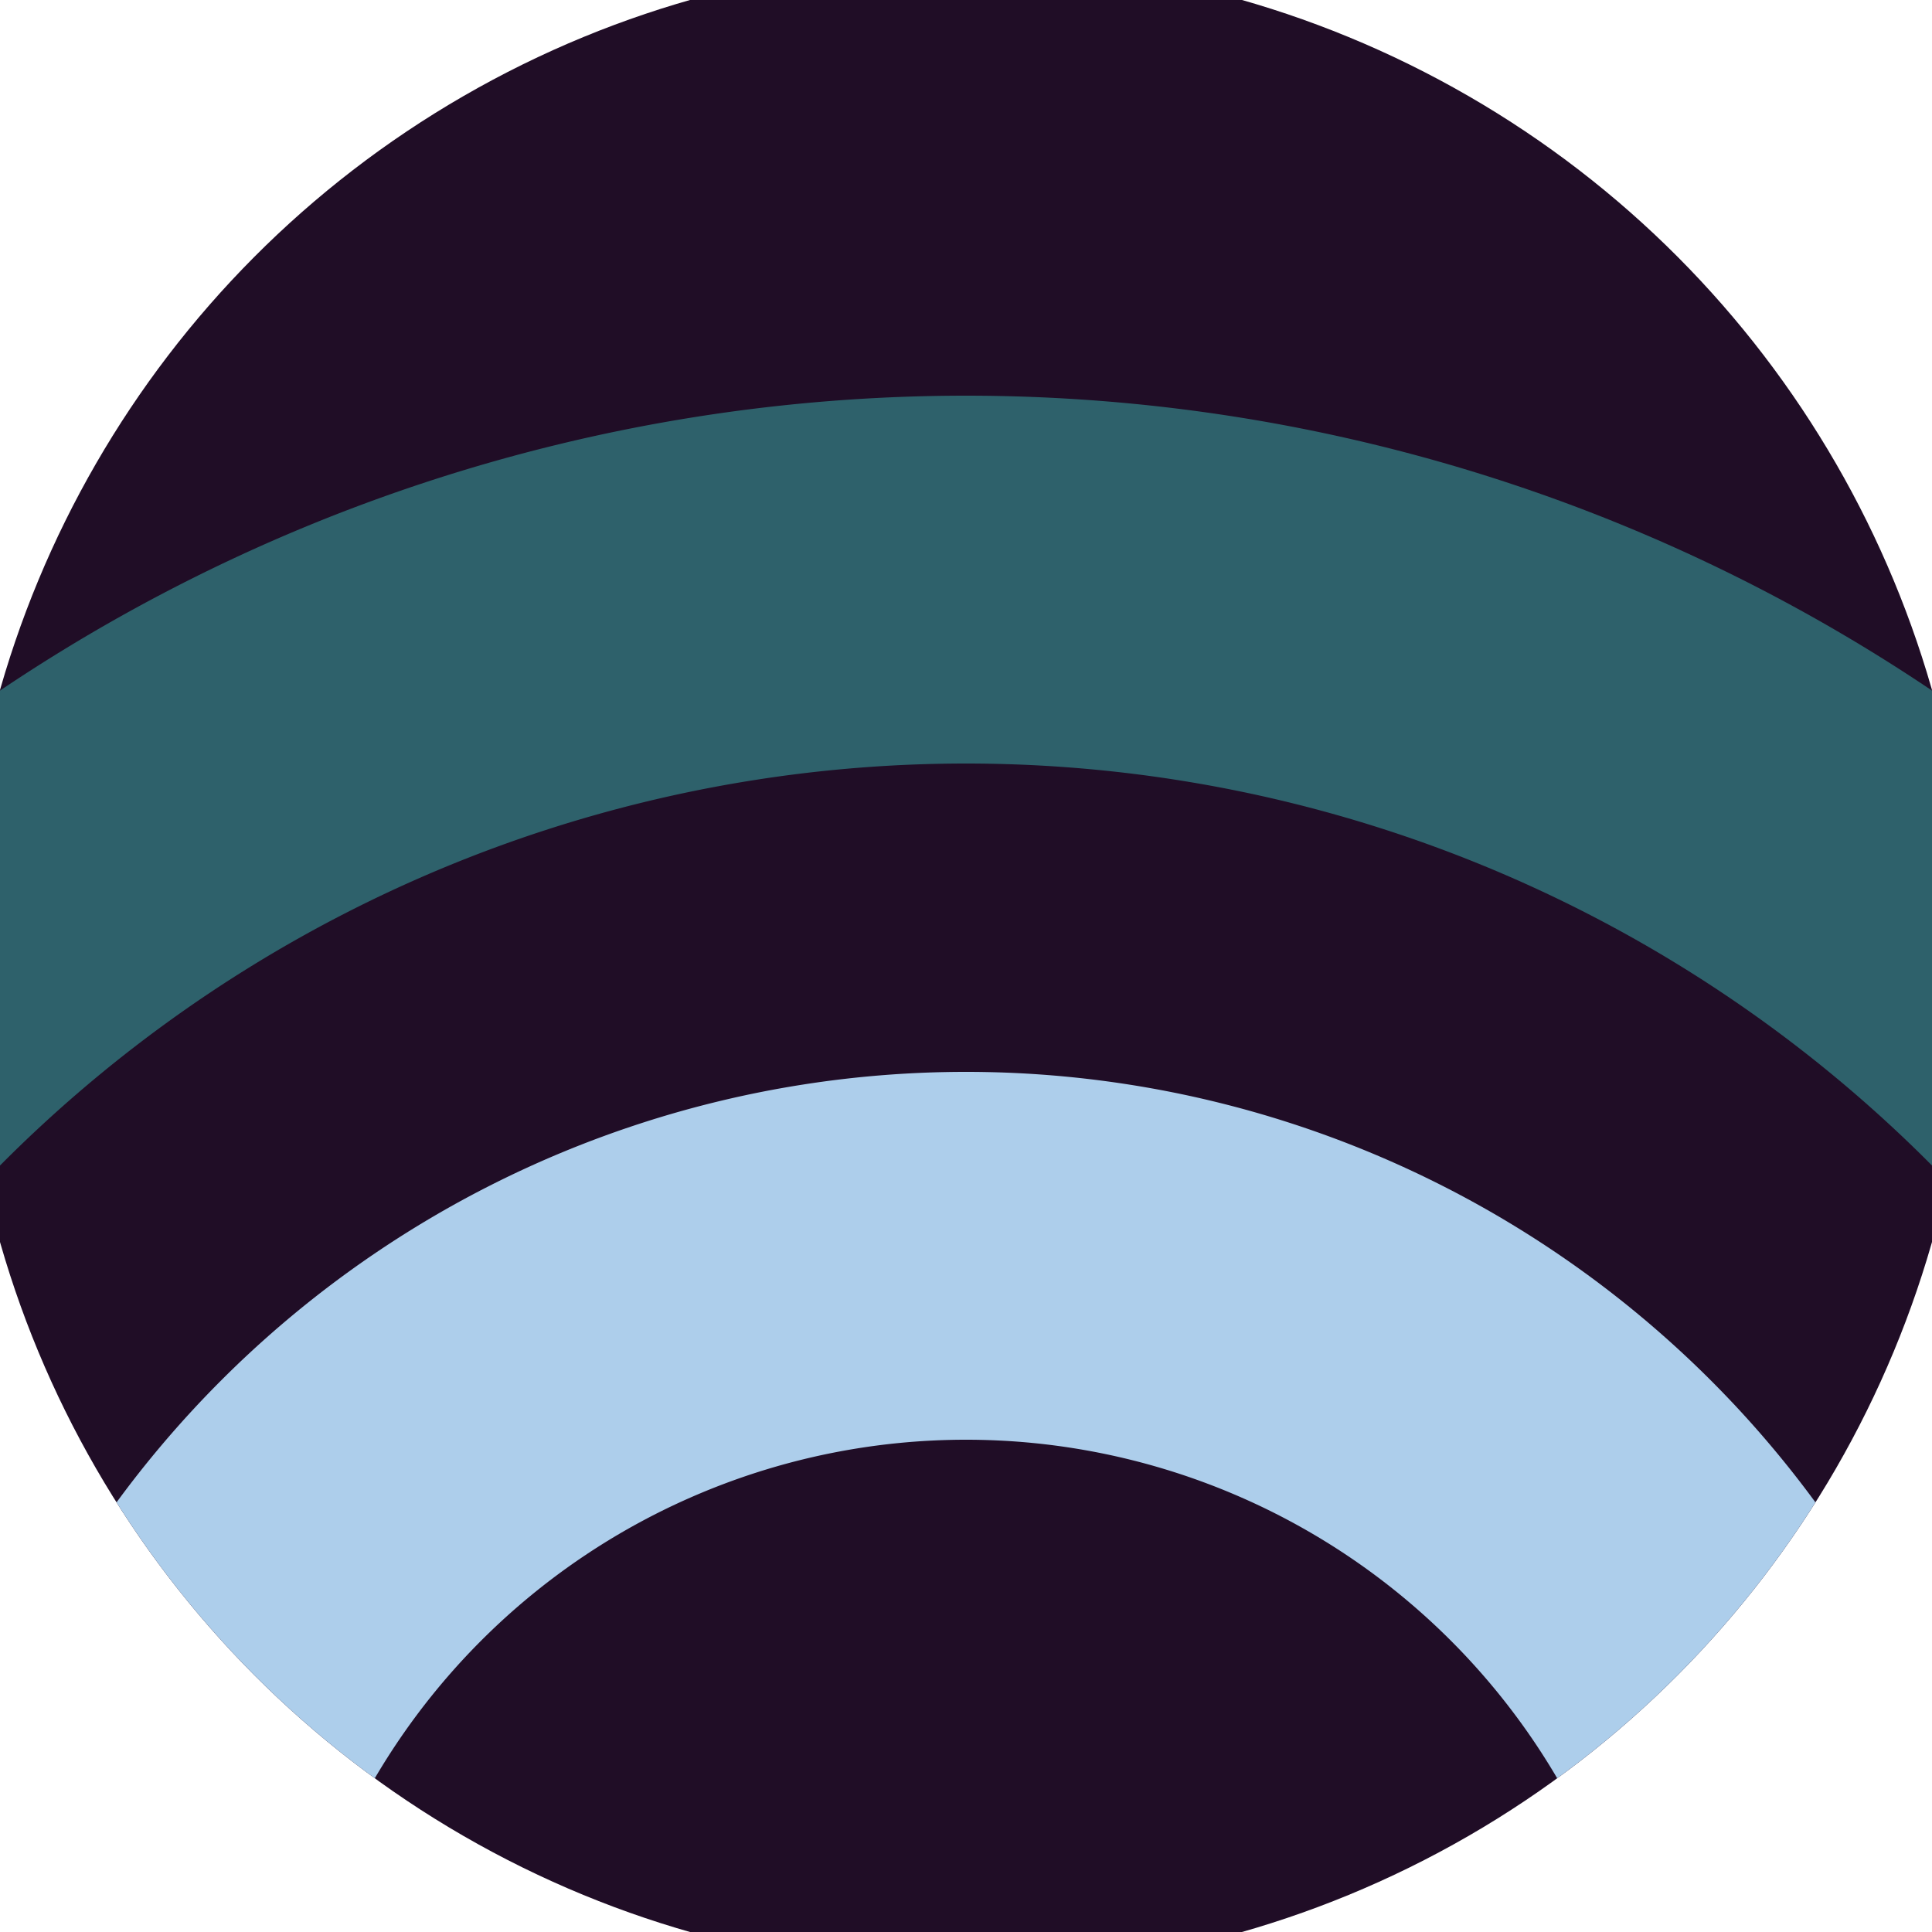 <svg xmlns="http://www.w3.org/2000/svg" width="128" height="128" viewBox="0 0 100 100" shape-rendering="geometricPrecision">
                            <defs>
                                <clipPath id="clip">
                                    <circle cx="50" cy="50" r="52" />
                                    <!--<rect x="0" y="0" width="100" height="100"/>-->
                                </clipPath>
                            </defs>
                            <g transform="rotate(0 50 50)">
                            <rect x="0" y="0" width="100" height="100" fill="#200d26" clip-path="url(#clip)"/><path d="M -39.52 110 A 89.52 89.52 0 0 1 139.52 110
                                   H 120.48 A 70.48 70.48 0 1 0 -20.48 110" fill="#2e616b" clip-path="url(#clip)"/><path d="M -4.52 110 A 54.52 54.52 0 0 1 104.52 110
                                   H 85.48 A 35.48 35.48 0 1 0 14.52 110" fill="#adceeb" clip-path="url(#clip)"/></g></svg>